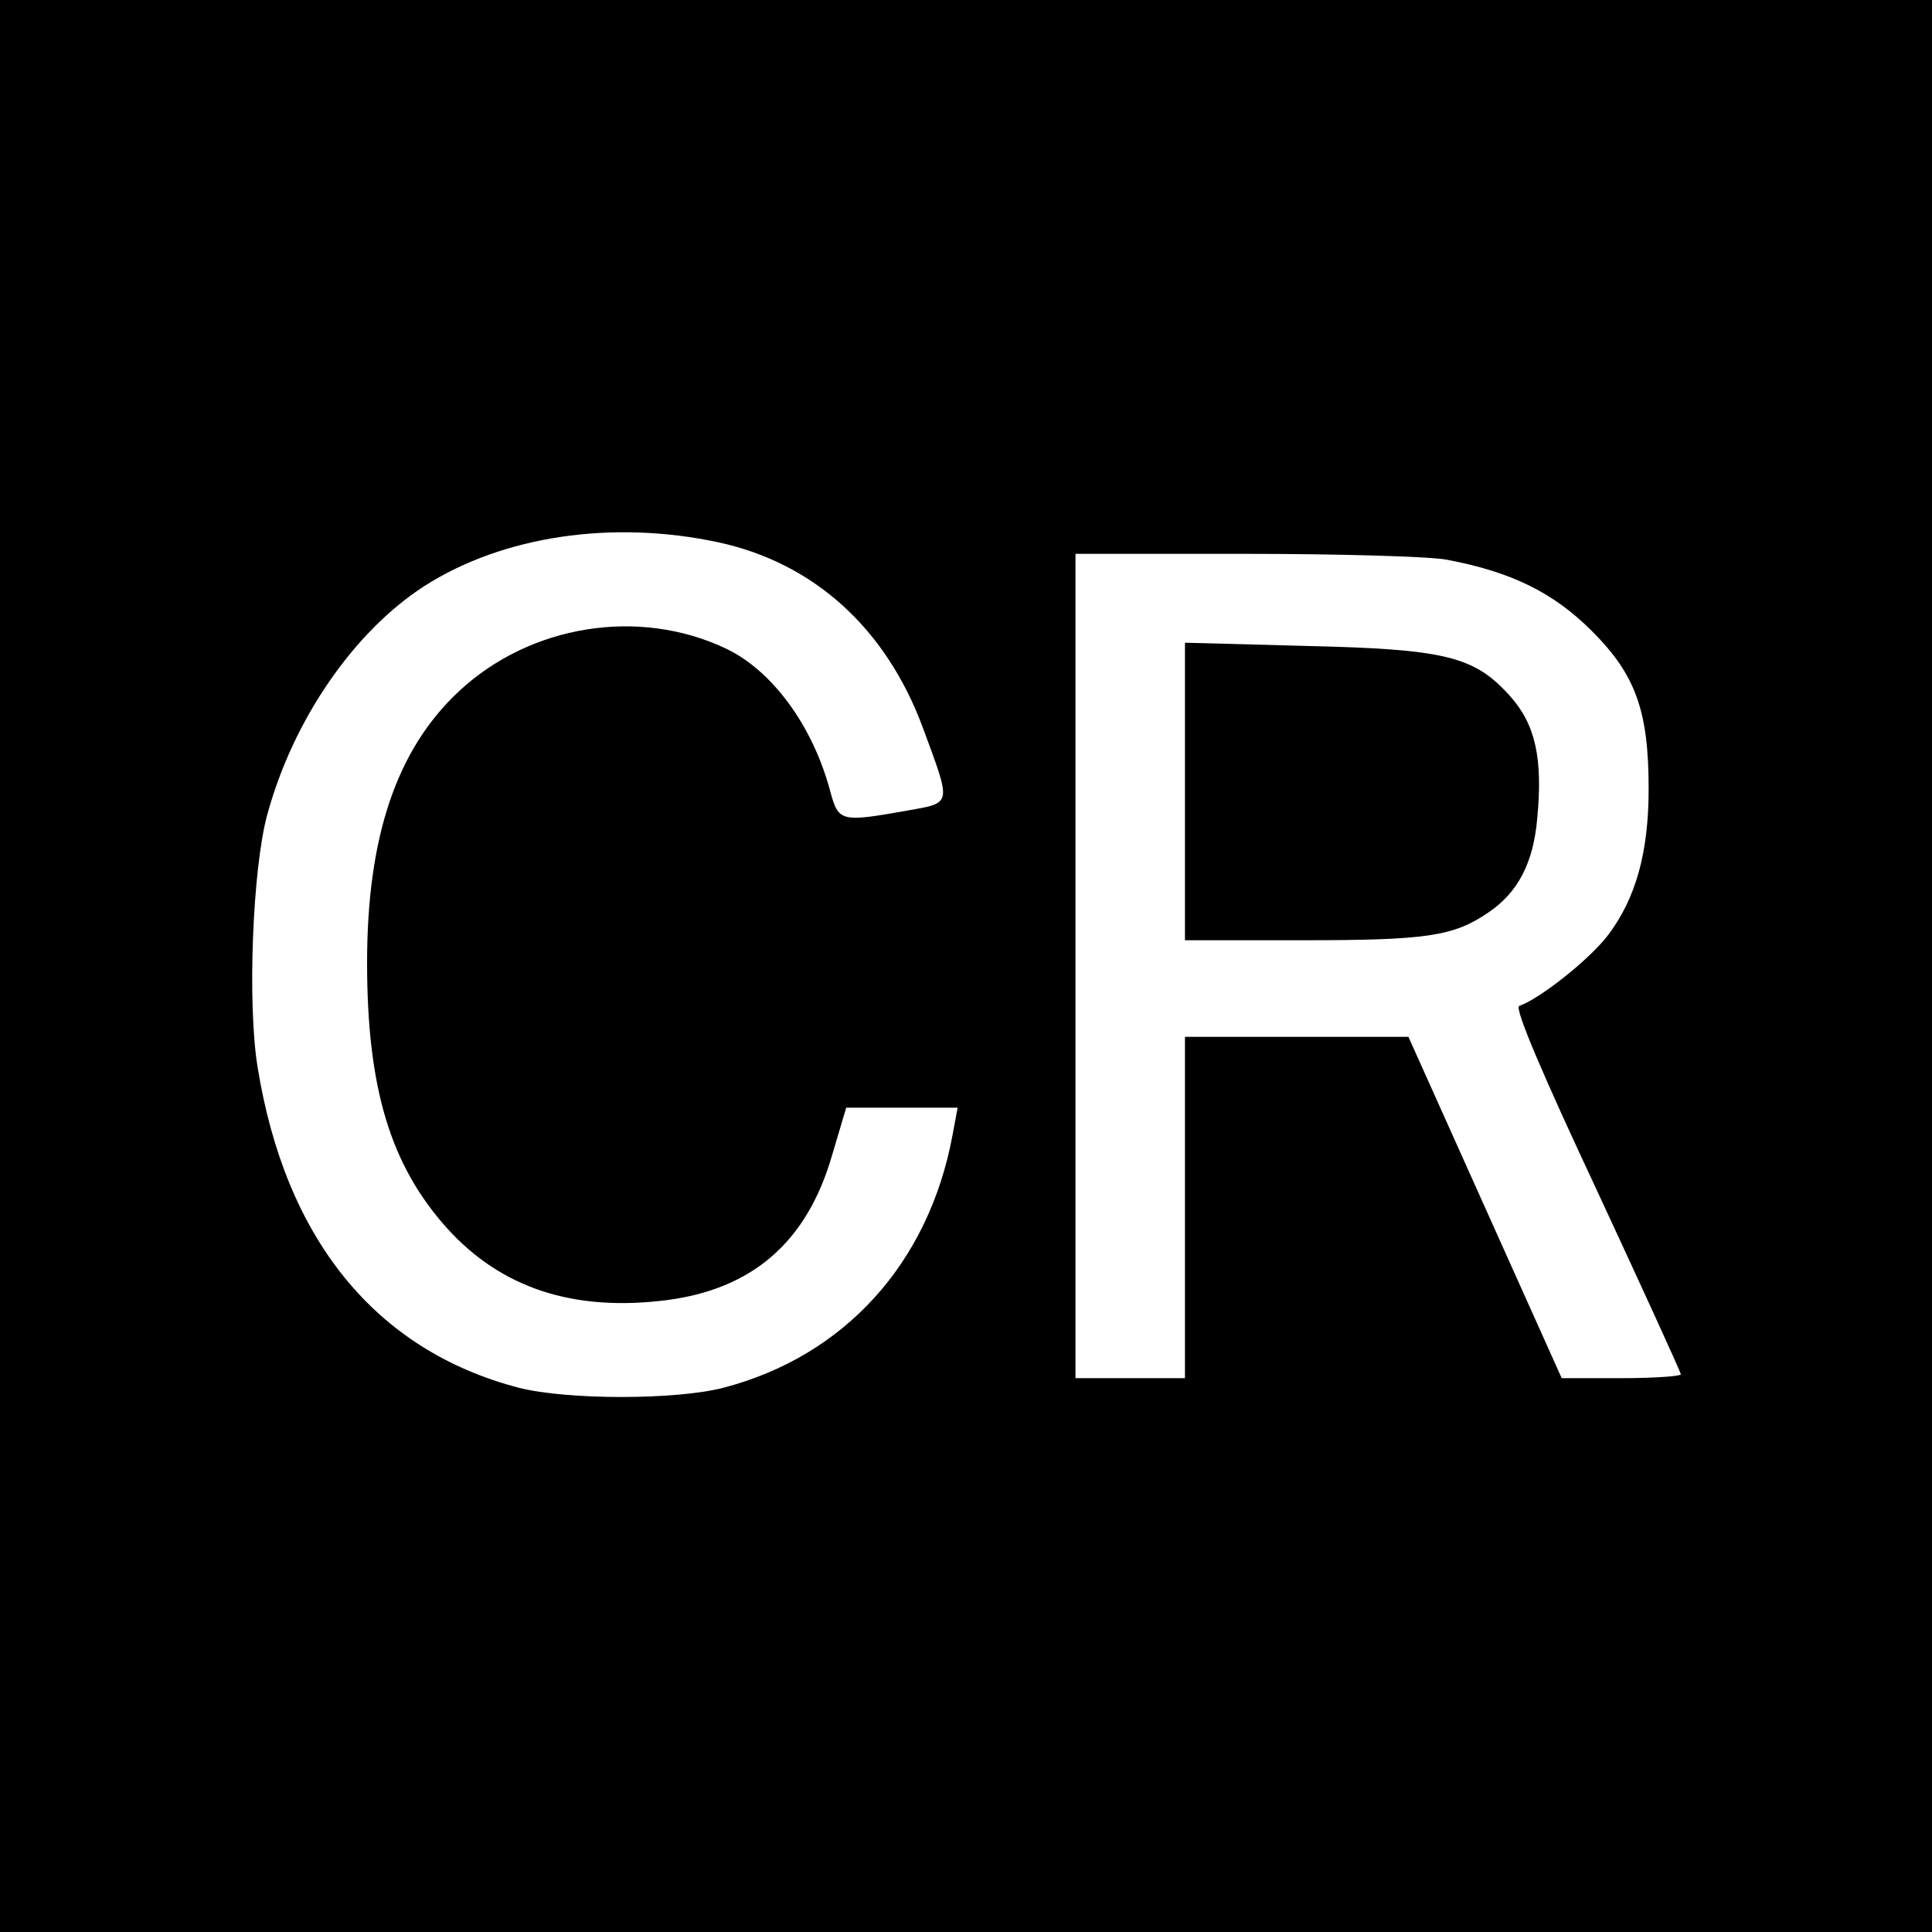 <?xml version="1.0" standalone="no"?>
<!DOCTYPE svg PUBLIC "-//W3C//DTD SVG 20010904//EN"
 "http://www.w3.org/TR/2001/REC-SVG-20010904/DTD/svg10.dtd">
<svg version="1.0" xmlns="http://www.w3.org/2000/svg"
 width="300pt" height="300pt" viewBox="0 0 300 300"
 preserveAspectRatio="xMidYMid meet">
<g transform="translate(0,300) scale(0.1,-0.1)"
fill="#000000" stroke="none">
<path d="M0 1500 l0 -1500 1500 0 1500 0 0 1500 0 1500 -1500 0 -1500 0 0
-1500z m1115 658 c149 -32 261 -134 318 -288 45 -122 46 -116 -26 -129 -102
-18 -105 -17 -118 31 -27 101 -90 187 -162 221 -135 64 -304 37 -415 -67 -96
-90 -142 -225 -142 -421 0 -194 36 -314 124 -412 84 -93 196 -130 340 -112
134 17 219 90 258 225 l22 74 87 0 86 0 -8 -43 c-37 -199 -168 -343 -356 -392
-74 -19 -242 -19 -317 0 -223 58 -363 231 -406 498 -16 97 -8 308 15 392 40
147 134 284 244 355 122 78 292 103 456 68z m1131 -27 c101 -19 166 -51 226
-111 68 -68 88 -124 88 -245 0 -99 -20 -170 -63 -227 -29 -38 -106 -99 -138
-110 -8 -3 38 -110 120 -285 72 -155 131 -284 131 -287 0 -3 -42 -6 -92 -6
l-93 0 -119 265 -119 265 -174 0 -173 0 0 -265 0 -265 -85 0 -85 0 0 640 0
640 264 0 c145 0 285 -4 312 -9z"/>
<path d="M1840 1771 l0 -231 183 0 c192 0 234 6 288 43 46 31 70 77 76 146 9
94 -3 147 -43 191 -55 61 -100 72 -316 77 l-188 5 0 -231z"/>
</g>
</svg>
